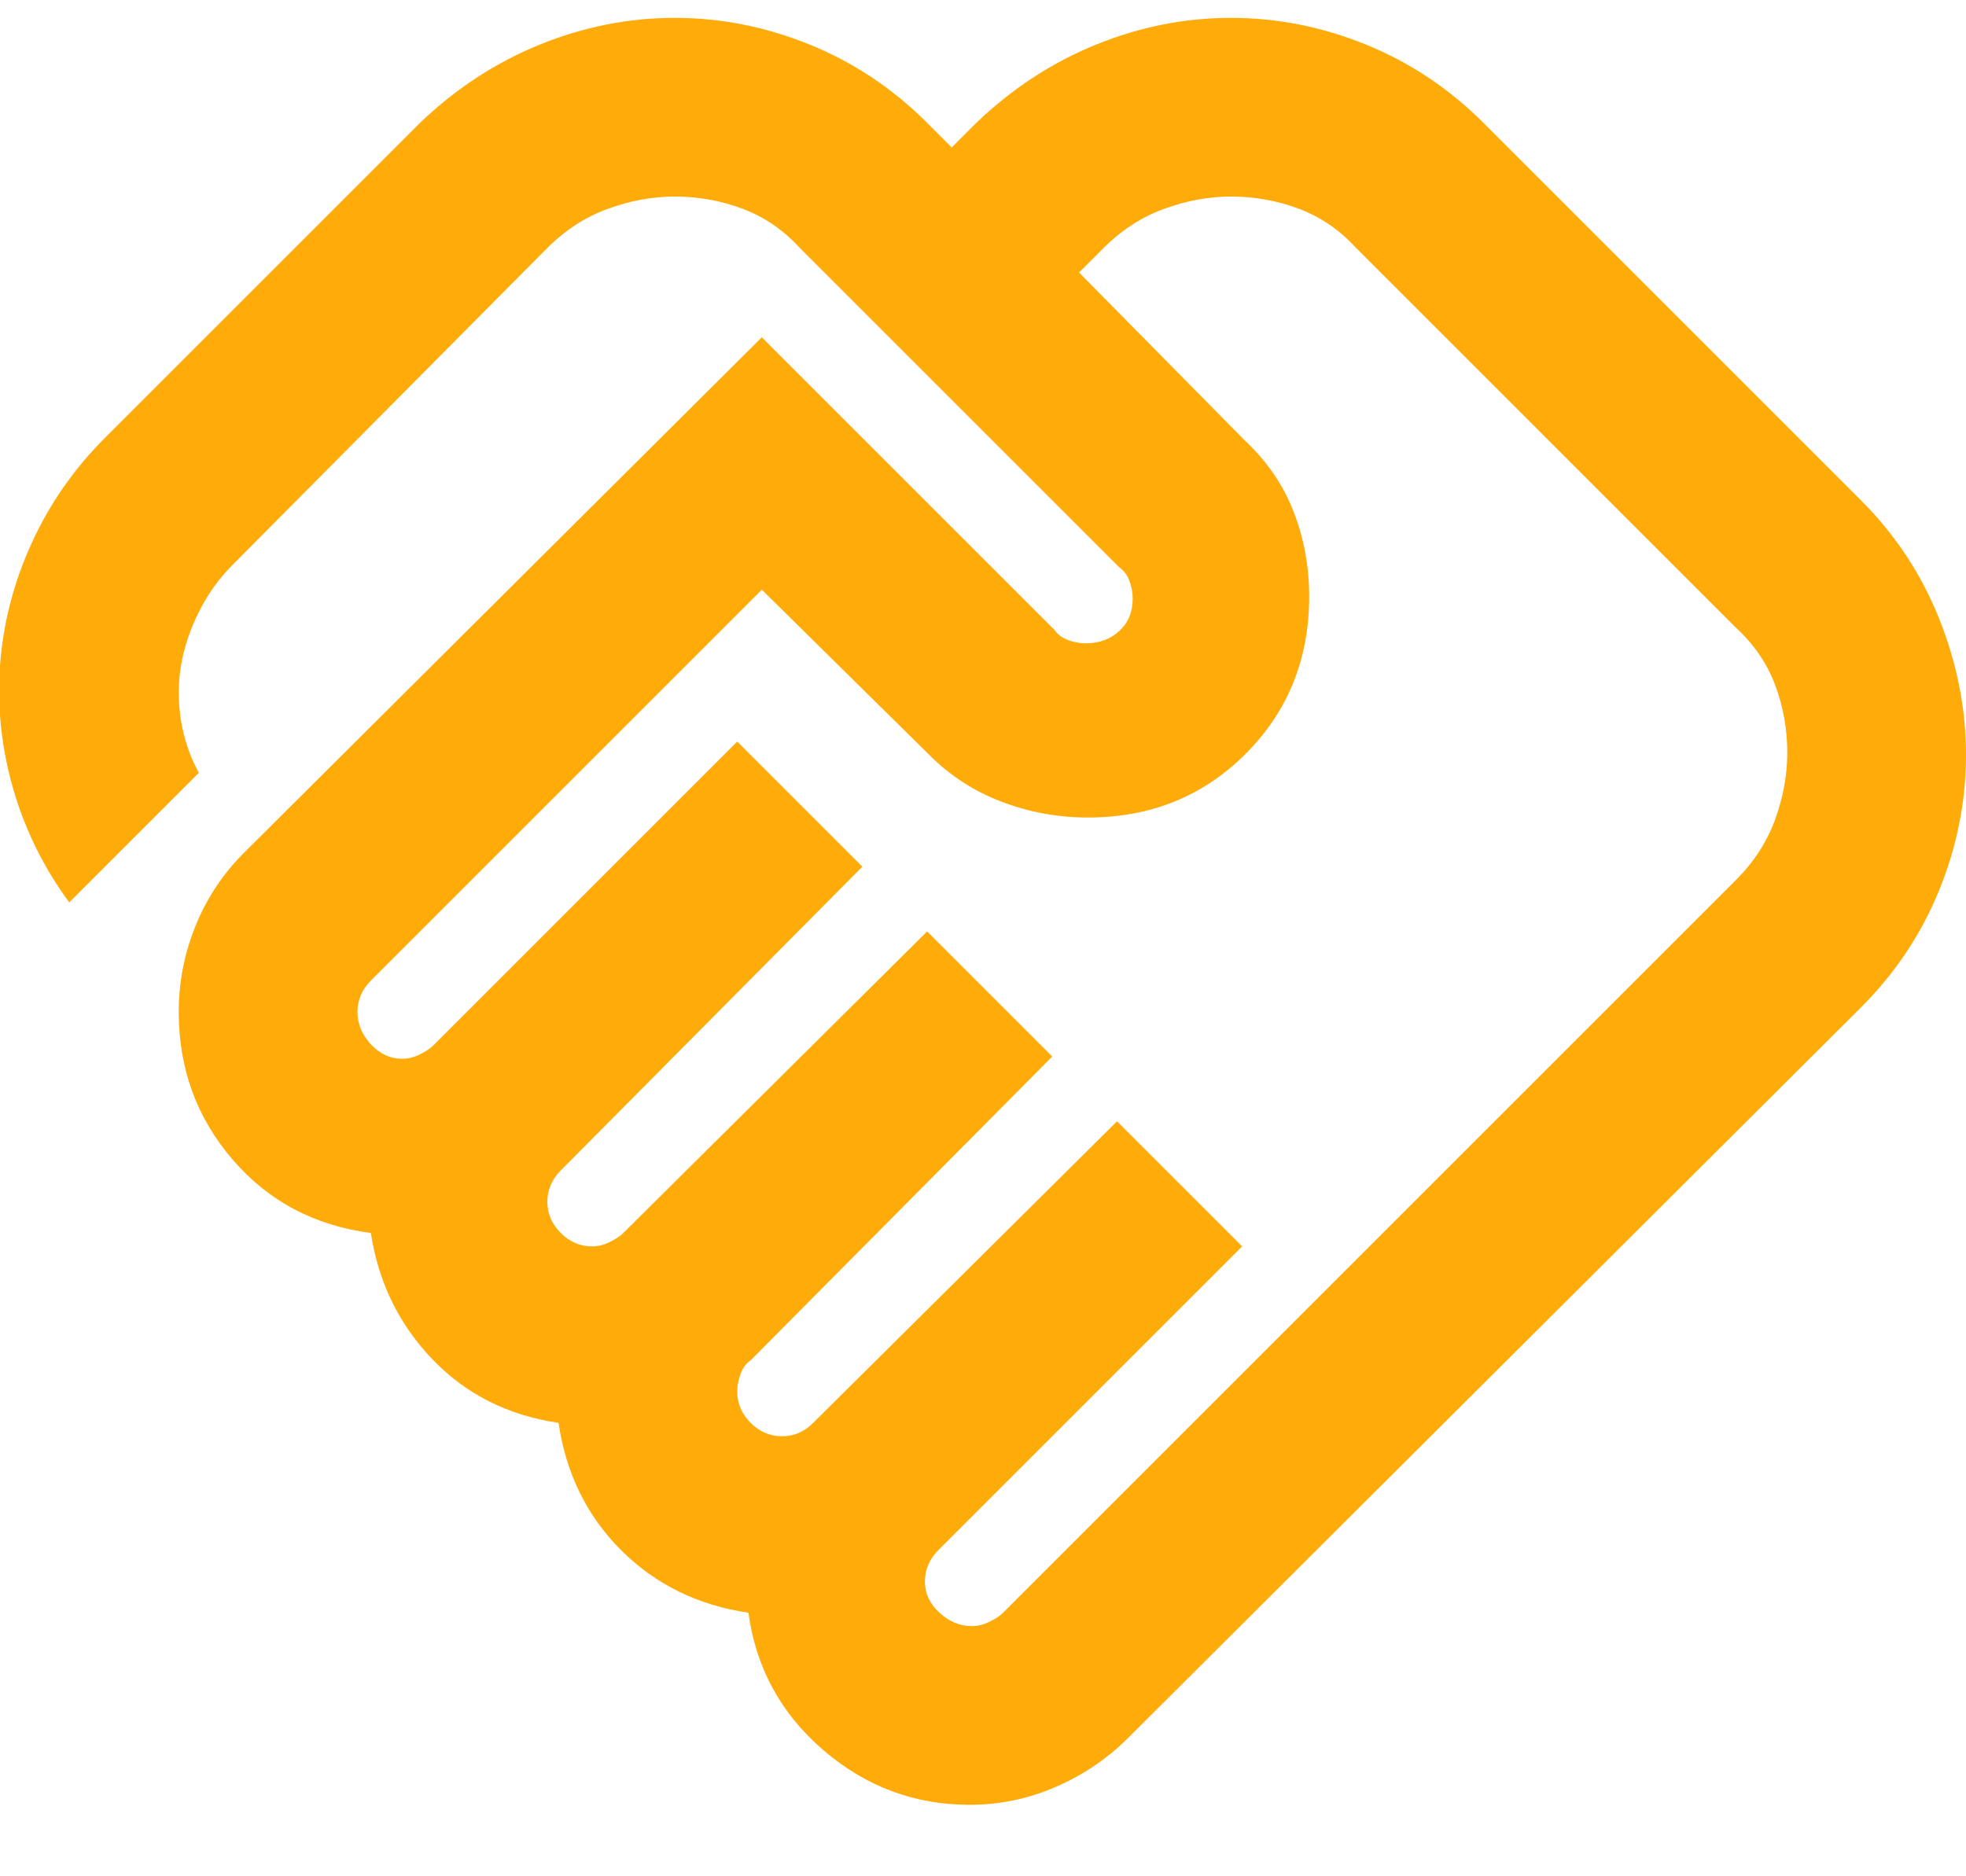 <svg width="22" height="21" viewBox="0 0 22 21" fill="none" xmlns="http://www.w3.org/2000/svg">
<path d="M10.875 18.2C10.942 18.2 11.009 18.183 11.075 18.15C11.142 18.117 11.192 18.084 11.225 18.05L19.425 9.85C19.625 9.65 19.771 9.425 19.863 9.175C19.954 8.925 20 8.675 20 8.425C20 8.159 19.954 7.904 19.863 7.663C19.771 7.421 19.625 7.209 19.425 7.025L15.175 2.775C14.992 2.575 14.779 2.429 14.538 2.338C14.296 2.246 14.042 2.2 13.775 2.2C13.525 2.2 13.275 2.246 13.025 2.338C12.775 2.429 12.55 2.575 12.35 2.775L12.075 3.05L13.925 4.925C14.175 5.159 14.359 5.425 14.475 5.725C14.592 6.025 14.65 6.342 14.65 6.675C14.65 7.375 14.413 7.963 13.938 8.438C13.463 8.913 12.875 9.15 12.175 9.15C11.842 9.15 11.521 9.092 11.213 8.975C10.904 8.859 10.634 8.684 10.4 8.45L8.525 6.6L4.15 10.975C4.1 11.025 4.063 11.079 4.038 11.138C4.013 11.196 4 11.258 4 11.325C4 11.459 4.05 11.579 4.15 11.688C4.25 11.796 4.367 11.85 4.5 11.85C4.567 11.85 4.634 11.834 4.7 11.8C4.767 11.767 4.817 11.733 4.85 11.7L8.25 8.3L9.65 9.7L6.275 13.1C6.225 13.15 6.188 13.204 6.163 13.263C6.138 13.321 6.125 13.383 6.125 13.45C6.125 13.584 6.175 13.7 6.275 13.8C6.375 13.9 6.492 13.95 6.625 13.95C6.692 13.95 6.759 13.934 6.825 13.9C6.892 13.867 6.942 13.834 6.975 13.8L10.375 10.425L11.775 11.825L8.4 15.225C8.35 15.258 8.313 15.309 8.288 15.375C8.263 15.442 8.25 15.508 8.25 15.575C8.25 15.709 8.3 15.825 8.4 15.925C8.5 16.025 8.617 16.075 8.75 16.075C8.817 16.075 8.879 16.063 8.938 16.038C8.996 16.013 9.05 15.975 9.1 15.925L12.5 12.55L13.9 13.95L10.5 17.35C10.45 17.4 10.413 17.454 10.388 17.513C10.363 17.571 10.35 17.634 10.35 17.7C10.35 17.834 10.404 17.95 10.513 18.05C10.621 18.15 10.742 18.2 10.875 18.2ZM10.85 20.2C10.234 20.2 9.688 19.996 9.213 19.588C8.738 19.179 8.459 18.667 8.375 18.05C7.809 17.967 7.334 17.733 6.95 17.35C6.567 16.967 6.334 16.492 6.25 15.925C5.684 15.842 5.213 15.604 4.838 15.213C4.463 14.821 4.234 14.35 4.15 13.8C3.517 13.717 3 13.442 2.6 12.975C2.2 12.508 2 11.959 2 11.325C2 10.992 2.063 10.671 2.188 10.363C2.313 10.054 2.492 9.784 2.725 9.55L8.525 3.775L11.8 7.05C11.834 7.1 11.884 7.138 11.95 7.163C12.017 7.188 12.084 7.2 12.15 7.2C12.3 7.2 12.425 7.154 12.525 7.063C12.625 6.971 12.675 6.85 12.675 6.7C12.675 6.634 12.663 6.567 12.638 6.5C12.613 6.434 12.575 6.384 12.525 6.35L8.95 2.775C8.767 2.575 8.554 2.429 8.313 2.338C8.071 2.246 7.817 2.2 7.55 2.2C7.3 2.2 7.05 2.246 6.8 2.338C6.55 2.429 6.325 2.575 6.125 2.775L2.6 6.325C2.45 6.475 2.325 6.65 2.225 6.85C2.125 7.05 2.059 7.25 2.025 7.45C1.992 7.65 1.992 7.854 2.025 8.063C2.059 8.271 2.125 8.467 2.225 8.65L0.775 10.1C0.492 9.717 0.284 9.296 0.15 8.838C0.017 8.379 -0.033 7.917 0 7.45C0.034 6.984 0.15 6.529 0.35 6.088C0.55 5.646 0.825 5.25 1.175 4.9L4.7 1.375C5.1 0.992 5.546 0.7 6.038 0.5C6.529 0.3 7.034 0.2 7.55 0.2C8.067 0.2 8.571 0.3 9.063 0.5C9.554 0.7 9.992 0.992 10.375 1.375L10.65 1.65L10.925 1.375C11.325 0.992 11.771 0.7 12.263 0.5C12.754 0.3 13.259 0.2 13.775 0.2C14.292 0.2 14.796 0.3 15.288 0.5C15.779 0.7 16.217 0.992 16.6 1.375L20.825 5.6C21.209 5.984 21.5 6.425 21.7 6.925C21.9 7.425 22 7.934 22 8.45C22 8.967 21.9 9.471 21.7 9.963C21.5 10.454 21.209 10.892 20.825 11.275L12.625 19.45C12.392 19.683 12.121 19.867 11.813 20C11.504 20.134 11.184 20.2 10.85 20.2Z" fill="#FFAB09"/>
</svg>
